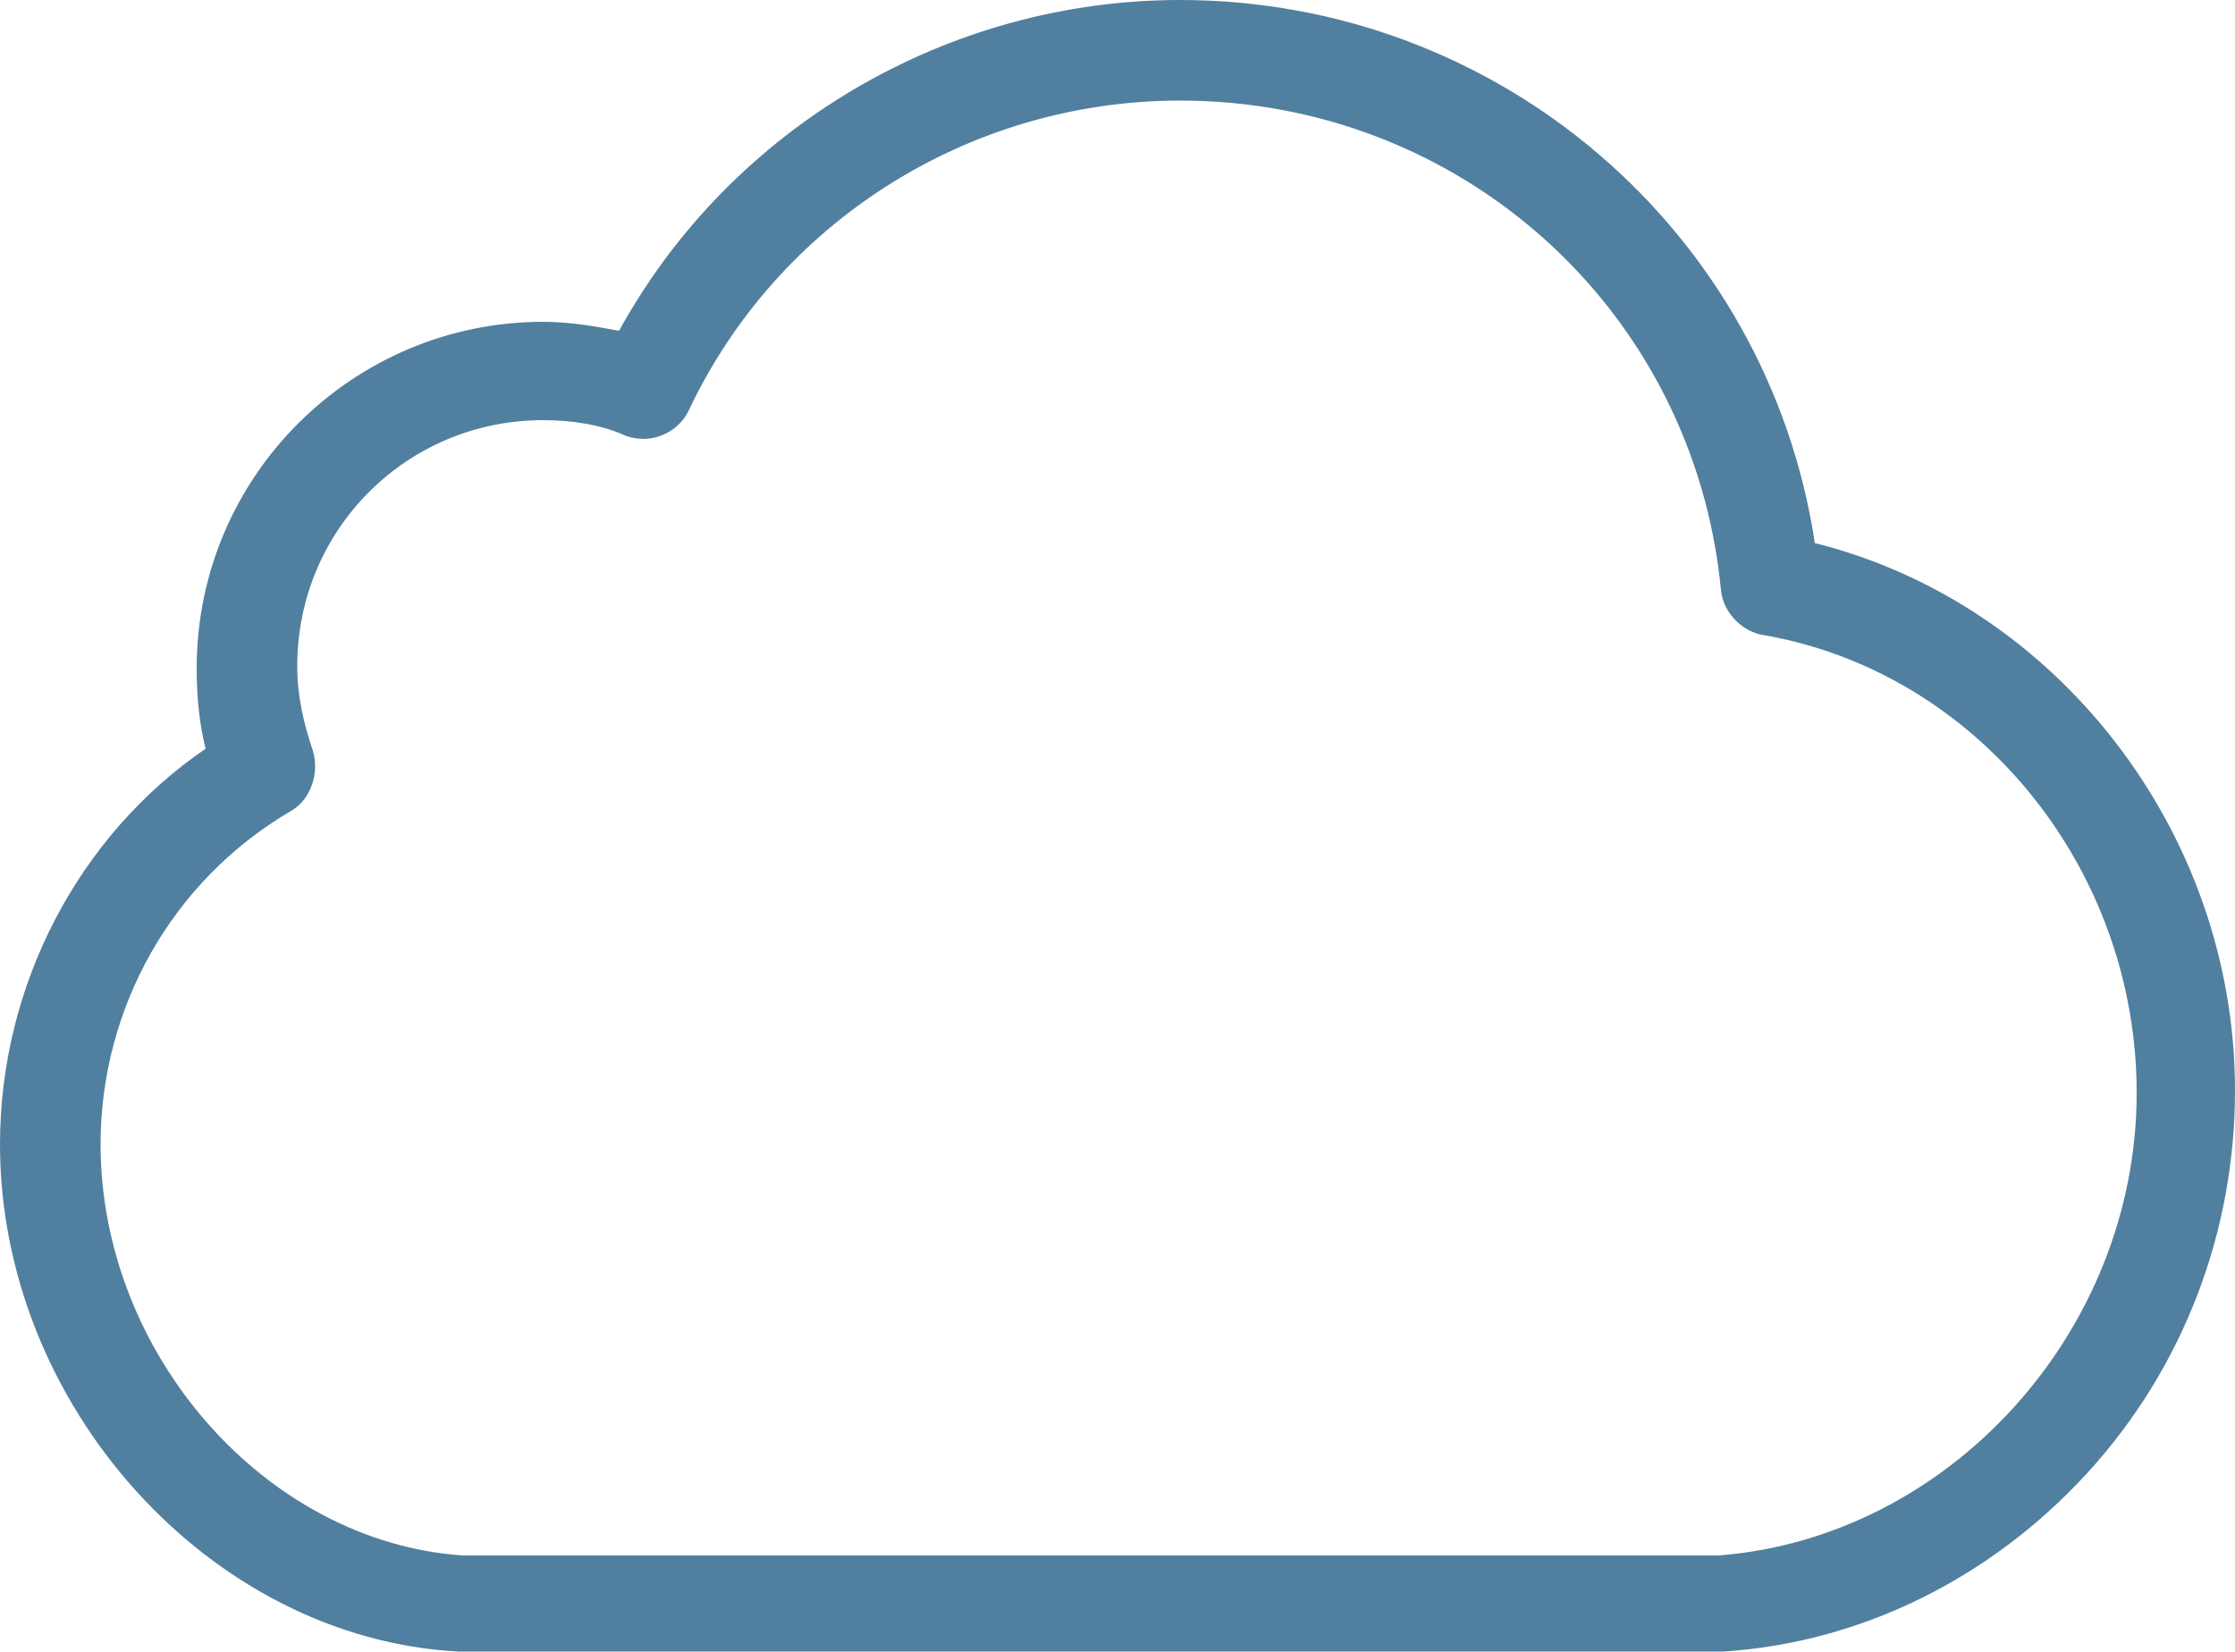<?xml version="1.0" encoding="utf-8"?>
<!-- Generator: Adobe Illustrator 24.3.0, SVG Export Plug-In . SVG Version: 6.00 Build 0)  -->
<svg version="1.1" id="Capa_1" xmlns="http://www.w3.org/2000/svg" xmlns:xlink="http://www.w3.org/1999/xlink" x="0px" y="0px"
	 viewBox="0 0 100 73.9" style="enable-background:new 0 0 100 73.9;" xml:space="preserve">
<style type="text/css">
	.st0{fill:#517F9F;}
</style>
<path class="st0" d="M20.5,73.9h56.6c6.2-0.4,12-3.3,16.3-8c4.3-4.7,6.6-10.8,6.6-17.1c0-11.6-8-21.8-18.8-24.5
	C79.1,10.4,67.1,0,52.8,0C42.4,0,32.7,5.7,27.7,14.8c-1.1-0.2-2.2-0.4-3.4-0.4c-8.5,0-15.5,6.9-15.5,15.5c0,1.2,0.1,2.4,0.4,3.6
	C3.5,37.4,0,44.1,0,51.2C0,62.9,9.4,73.3,20.5,73.9L20.5,73.9z M13,36.3c0.9-0.5,1.3-1.7,1-2.7c-0.4-1.2-0.7-2.4-0.7-3.8
	c0-6.1,4.9-11,11-11c1.3,0,2.6,0.2,3.7,0.7c1.1,0.4,2.3-0.1,2.8-1.1c4-8.5,12.6-13.9,22-13.9c12.6,0,23,9.4,24.2,21.9
	c0.1,1,0.9,1.8,1.8,2c9.6,1.6,16.8,10.4,16.8,20.5c0,10.7-8.4,19.9-18.7,20.7H20.7C11.9,69,4.5,60.6,4.5,51.2
	C4.5,45.1,7.7,39.4,13,36.3L13,36.3z M13,36.3"/>
</svg>
